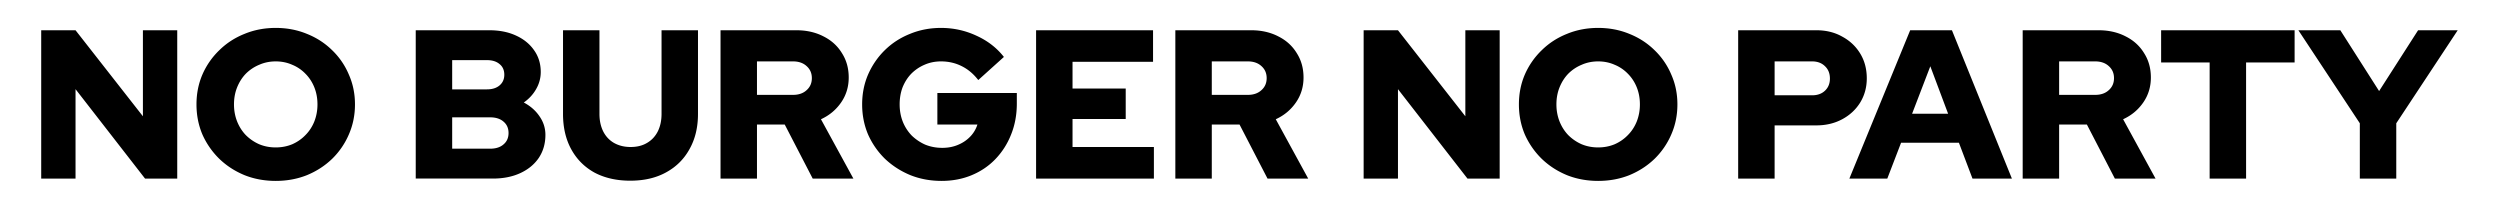 <svg width="728" height="60" fill="none" xmlns="http://www.w3.org/2000/svg"><path d="M687.181 52V35.896L669.288 8.809h12.216l11.292 17.708L704.149 8.81h11.538l-17.893 27.087V52h-10.613ZM643.448 52V18.188h-14.129V8.809h38.872v9.379h-14.13V52h-10.613ZM589.005 52V8.809h22.09c2.961 0 5.594.596 7.897 1.79 2.304 1.151 4.093 2.776 5.368 4.874 1.317 2.056 1.975 4.422 1.975 7.095 0 2.715-.741 5.142-2.221 7.281-1.481 2.14-3.435 3.764-5.862 4.875L627.692 52h-11.846l-8.145-15.734h-8.083V52h-10.613Zm10.613-24.372h10.489c1.646 0 2.962-.453 3.949-1.358 1.029-.904 1.543-2.077 1.543-3.517s-.514-2.611-1.543-3.517c-.987-.904-2.303-1.357-3.949-1.357h-10.489v9.749ZM538.538 52l17.708-43.191h12.156L585.863 52h-11.476l-3.949-10.428h-16.845L549.583 52h-11.045Zm18.264-18.88h10.489l-5.183-13.822-5.306 13.821ZM506.154 52V8.809h22.768c2.838 0 5.348.617 7.528 1.851 2.221 1.193 3.969 2.838 5.244 4.936 1.276 2.098 1.913 4.504 1.913 7.22 0 2.59-.637 4.935-1.913 7.033-1.275 2.057-3.023 3.682-5.244 4.875-2.221 1.193-4.731 1.789-7.528 1.789h-12.155V52h-10.613Zm10.613-24.249h10.921c1.563 0 2.818-.452 3.764-1.357.946-.905 1.419-2.077 1.419-3.517 0-1.48-.473-2.674-1.419-3.579-.946-.946-2.201-1.419-3.764-1.419h-10.921v9.872ZM465.384 52.679c-3.25 0-6.273-.556-9.07-1.666-2.797-1.152-5.245-2.736-7.343-4.751a22.96 22.96 0 0 1-4.936-7.096c-1.152-2.715-1.727-5.635-1.727-8.761 0-3.127.575-6.027 1.727-8.7a22.032 22.032 0 0 1 4.936-7.096c2.098-2.057 4.546-3.64 7.343-4.751 2.797-1.152 5.82-1.728 9.07-1.728s6.273.576 9.07 1.728c2.797 1.11 5.245 2.694 7.343 4.75a21.245 21.245 0 0 1 4.874 7.097c1.193 2.673 1.789 5.573 1.789 8.7 0 3.126-.596 6.046-1.789 8.761a22.105 22.105 0 0 1-4.874 7.096c-2.098 2.015-4.546 3.599-7.343 4.75-2.797 1.111-5.82 1.667-9.07 1.667Zm0-9.75c1.728 0 3.332-.308 4.813-.925 1.481-.658 2.756-1.542 3.825-2.653 1.111-1.11 1.975-2.427 2.592-3.949.617-1.563.925-3.229.925-4.998 0-1.81-.308-3.475-.925-4.997-.617-1.522-1.481-2.839-2.592-3.95a11.24 11.24 0 0 0-3.825-2.59c-1.481-.659-3.085-.988-4.813-.988-1.728 0-3.332.33-4.813.987a11.925 11.925 0 0 0-3.887 2.592c-1.069 1.11-1.913 2.427-2.53 3.949-.617 1.522-.925 3.188-.925 4.997 0 1.77.308 3.435.925 4.998.617 1.522 1.461 2.839 2.53 3.95a12.788 12.788 0 0 0 3.887 2.652c1.481.617 3.085.926 4.813.926ZM397.092 52V8.809h9.996l19.621 25.05V8.81h9.996V52h-9.379l-20.238-26.038V52h-9.996ZM342.26 52V8.809h22.089c2.962 0 5.594.596 7.898 1.79 2.303 1.151 4.093 2.776 5.368 4.874 1.316 2.056 1.974 4.422 1.974 7.095 0 2.715-.74 5.142-2.221 7.281-1.481 2.14-3.435 3.764-5.862 4.875L380.947 52H369.1l-8.145-15.734h-8.083V52H342.26Zm10.612-24.372h10.49c1.645 0 2.961-.453 3.949-1.358 1.028-.904 1.542-2.077 1.542-3.517s-.514-2.611-1.542-3.517c-.988-.904-2.304-1.357-3.949-1.357h-10.49v9.749ZM301.708 52V8.809h34.059v9.194h-23.446v7.774h15.487v8.885h-15.487v8.145h23.693V52h-34.306ZM274.195 52.679c-3.249 0-6.273-.556-9.07-1.666-2.797-1.152-5.265-2.736-7.404-4.751a22.944 22.944 0 0 1-4.936-7.096c-1.152-2.715-1.728-5.635-1.728-8.761 0-3.127.576-6.027 1.728-8.7 1.193-2.715 2.817-5.08 4.874-7.096 2.098-2.057 4.546-3.64 7.343-4.751 2.797-1.152 5.8-1.728 9.008-1.728 3.661 0 7.116.761 10.366 2.283 3.25 1.481 5.903 3.538 7.959 6.17l-7.465 6.726c-1.399-1.81-3.024-3.168-4.875-4.073-1.81-.904-3.805-1.357-5.985-1.357-1.728 0-3.332.33-4.813.987a12.105 12.105 0 0 0-3.825 2.592c-1.07 1.11-1.913 2.427-2.53 3.949-.576 1.522-.864 3.188-.864 4.997 0 1.81.309 3.497.926 5.06a12.472 12.472 0 0 0 2.591 4.01 13.602 13.602 0 0 0 3.949 2.654c1.522.617 3.168.925 4.936.925 1.687 0 3.209-.288 4.566-.863 1.399-.576 2.592-1.378 3.579-2.407a8.836 8.836 0 0 0 2.098-3.517h-11.662v-9.193h23.138v3.085c0 3.25-.555 6.252-1.666 9.008-1.069 2.715-2.591 5.1-4.566 7.158-1.933 2.015-4.236 3.578-6.91 4.689-2.674 1.11-5.594 1.666-8.762 1.666ZM209.818 52V8.809h22.089c2.962 0 5.595.596 7.898 1.79 2.304 1.151 4.093 2.776 5.368 4.874 1.317 2.056 1.975 4.422 1.975 7.095 0 2.715-.741 5.142-2.221 7.281-1.481 2.14-3.435 3.764-5.862 4.875L248.505 52h-11.846l-8.145-15.734h-8.083V52h-10.613Zm10.613-24.372h10.489c1.646 0 2.962-.453 3.949-1.358 1.029-.904 1.543-2.077 1.543-3.517s-.514-2.611-1.543-3.517c-.987-.904-2.303-1.357-3.949-1.357h-10.489v9.749ZM183.571 52.617c-3.99 0-7.466-.781-10.428-2.345-2.92-1.604-5.183-3.866-6.787-6.787-1.604-2.92-2.406-6.355-2.406-10.304V8.81h10.612v24.372c0 1.933.371 3.64 1.111 5.121.74 1.44 1.789 2.55 3.147 3.332 1.398.782 3.003 1.172 4.812 1.172 1.852 0 3.435-.39 4.751-1.172 1.358-.781 2.407-1.892 3.147-3.332.741-1.48 1.111-3.188 1.111-5.12V8.808h10.613v24.372c0 3.908-.823 7.322-2.468 10.242-1.605 2.921-3.888 5.183-6.849 6.788-2.921 1.604-6.376 2.406-10.366 2.406ZM121.062 52V8.809h21.411c2.961 0 5.553.514 7.774 1.543 2.262 1.028 4.031 2.468 5.306 4.319 1.276 1.81 1.913 3.907 1.913 6.293 0 1.769-.452 3.435-1.357 4.998-.864 1.522-2.057 2.818-3.579 3.887 1.933 1.029 3.455 2.365 4.566 4.01 1.152 1.646 1.728 3.456 1.728 5.43 0 2.51-.638 4.73-1.913 6.664-1.275 1.892-3.065 3.373-5.368 4.443-2.304 1.07-4.977 1.604-8.021 1.604h-22.46Zm10.613-25.976h10.119c1.563 0 2.797-.391 3.702-1.173.905-.781 1.357-1.81 1.357-3.085 0-1.316-.452-2.344-1.357-3.085-.905-.781-2.139-1.172-3.702-1.172h-10.119v8.515Zm0 17.276h11.044c1.646 0 2.942-.411 3.888-1.234.987-.823 1.481-1.933 1.481-3.332 0-1.398-.494-2.509-1.481-3.332-.946-.822-2.242-1.234-3.888-1.234h-11.044V43.3ZM80.292 52.679c-3.25 0-6.273-.556-9.07-1.666-2.797-1.152-5.245-2.736-7.342-4.751a22.944 22.944 0 0 1-4.937-7.096c-1.151-2.715-1.727-5.635-1.727-8.761 0-3.127.576-6.027 1.727-8.7a22.017 22.017 0 0 1 4.937-7.096c2.097-2.057 4.545-3.64 7.342-4.751 2.797-1.152 5.82-1.728 9.07-1.728s6.273.576 9.07 1.728c2.797 1.11 5.245 2.694 7.343 4.75a21.234 21.234 0 0 1 4.874 7.097c1.193 2.673 1.79 5.573 1.79 8.7 0 3.126-.597 6.046-1.79 8.761a22.093 22.093 0 0 1-4.874 7.096c-2.098 2.015-4.546 3.599-7.343 4.75-2.797 1.111-5.82 1.667-9.07 1.667Zm0-9.75c1.728 0 3.332-.308 4.813-.925 1.48-.658 2.756-1.542 3.825-2.653 1.111-1.11 1.975-2.427 2.592-3.949.617-1.563.925-3.229.925-4.998 0-1.81-.308-3.475-.925-4.997-.617-1.522-1.481-2.839-2.592-3.95a11.249 11.249 0 0 0-3.825-2.59c-1.48-.659-3.085-.988-4.813-.988-1.728 0-3.332.33-4.813.987a11.922 11.922 0 0 0-3.887 2.592c-1.07 1.11-1.912 2.427-2.53 3.949-.617 1.522-.925 3.188-.925 4.997 0 1.77.308 3.435.925 4.998.618 1.522 1.46 2.839 2.53 3.95a12.785 12.785 0 0 0 3.888 2.652c1.48.617 3.084.926 4.812.926ZM12 52V8.809h9.996l19.62 25.05V8.81h9.996V52h-9.378L21.996 25.962V52H12Z" fill="#000"/></svg>